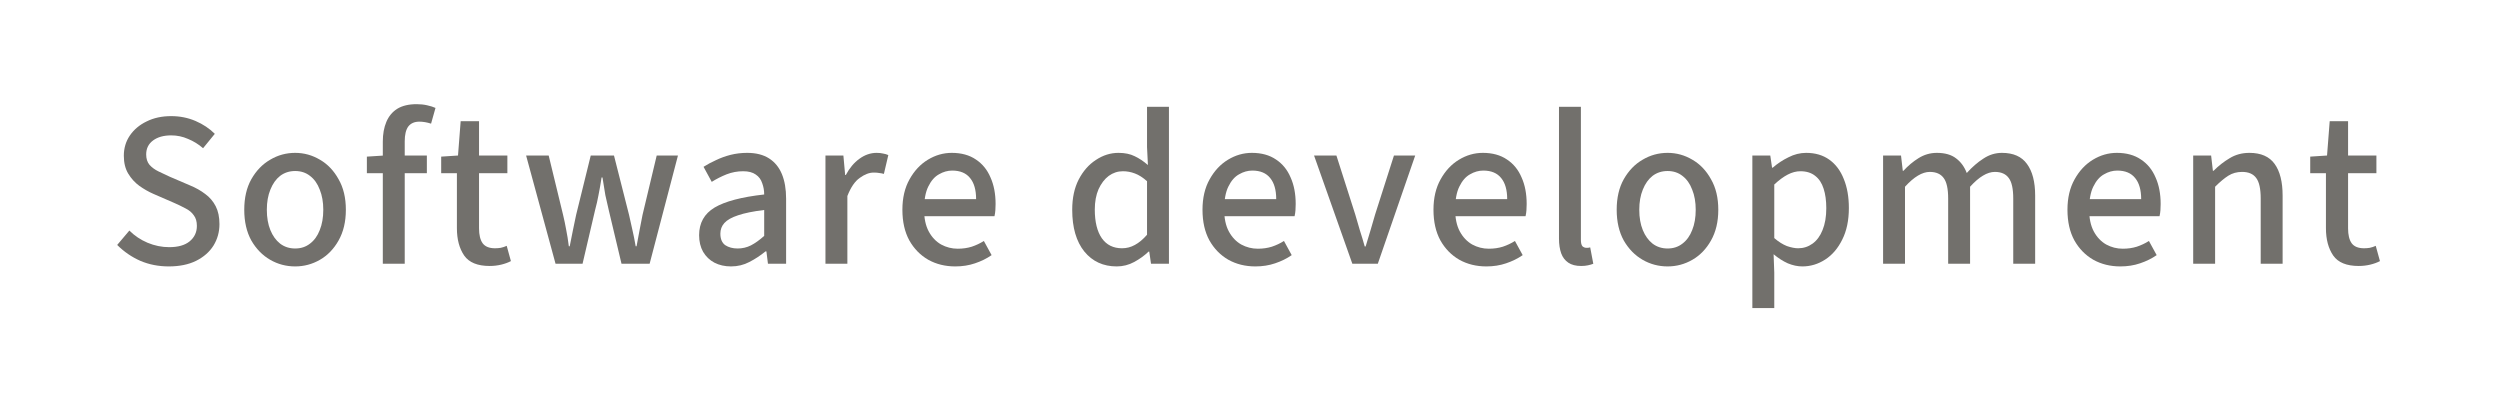 <svg width="192" height="32" viewBox="0 0 192 32" fill="none" xmlns="http://www.w3.org/2000/svg">
<path d="M181.148 20.427C180.219 20.427 179.567 20.161 179.193 19.628C178.819 19.084 178.632 18.381 178.632 17.52V13.304H177.425V12.029L178.717 11.944L178.921 9.309H180.332V11.944H182.508V13.304H180.332V17.537C180.332 18.036 180.423 18.415 180.604 18.676C180.797 18.937 181.114 19.067 181.556 19.067C181.704 19.067 181.851 19.056 181.998 19.033C182.157 18.999 182.31 18.948 182.457 18.88L182.78 20.053C182.565 20.166 182.316 20.257 182.032 20.325C181.749 20.393 181.454 20.427 181.148 20.427Z" fill="#72706C"/>
<path d="M168.437 20.257V11.944H169.814L169.95 13.117H170.001C170.386 12.732 170.8 12.409 171.242 12.148C171.684 11.876 172.188 11.74 172.755 11.74C173.639 11.74 174.285 12.023 174.693 12.59C175.101 13.157 175.305 13.967 175.305 15.021V20.257H173.622V15.242C173.622 14.505 173.509 13.984 173.282 13.678C173.055 13.361 172.693 13.202 172.194 13.202C171.797 13.202 171.446 13.298 171.14 13.491C170.834 13.684 170.494 13.967 170.12 14.341V20.257H168.437Z" fill="#72706C"/>
<path d="M162.844 20.461C162.074 20.461 161.382 20.291 160.77 19.951C160.158 19.6 159.671 19.101 159.308 18.455C158.957 17.809 158.781 17.027 158.781 16.109C158.781 15.202 158.963 14.426 159.325 13.78C159.688 13.123 160.158 12.618 160.736 12.267C161.314 11.916 161.926 11.74 162.572 11.74C163.309 11.74 163.927 11.91 164.425 12.25C164.924 12.579 165.298 13.038 165.547 13.627C165.808 14.205 165.938 14.885 165.938 15.667C165.938 15.826 165.933 15.984 165.921 16.143C165.91 16.302 165.887 16.455 165.853 16.602H160.005V15.293H164.442C164.442 14.59 164.289 14.052 163.983 13.678C163.677 13.293 163.218 13.1 162.606 13.1C162.255 13.1 161.915 13.196 161.586 13.389C161.258 13.57 160.986 13.882 160.77 14.324C160.555 14.755 160.447 15.344 160.447 16.092C160.447 16.772 160.566 17.333 160.804 17.775C161.042 18.217 161.36 18.551 161.756 18.778C162.153 18.993 162.578 19.101 163.031 19.101C163.417 19.101 163.774 19.05 164.102 18.948C164.442 18.835 164.754 18.687 165.037 18.506L165.632 19.594C165.258 19.855 164.833 20.064 164.357 20.223C163.893 20.382 163.388 20.461 162.844 20.461Z" fill="#72706C"/>
<path d="M144.621 20.257V11.944H145.998L146.134 13.117H146.185C146.536 12.732 146.922 12.409 147.341 12.148C147.772 11.876 148.242 11.74 148.752 11.74C149.375 11.74 149.868 11.882 150.231 12.165C150.594 12.437 150.866 12.811 151.047 13.287C151.455 12.834 151.88 12.465 152.322 12.182C152.764 11.887 153.24 11.74 153.75 11.74C154.623 11.74 155.263 12.023 155.671 12.59C156.09 13.157 156.3 13.967 156.3 15.021V20.257H154.617V15.242C154.617 14.505 154.504 13.984 154.277 13.678C154.05 13.361 153.693 13.202 153.206 13.202C152.911 13.202 152.605 13.298 152.288 13.491C151.982 13.672 151.653 13.956 151.302 14.341V20.257H149.619V15.242C149.619 14.505 149.506 13.984 149.279 13.678C149.052 13.361 148.695 13.202 148.208 13.202C147.63 13.202 146.995 13.582 146.304 14.341V20.257H144.621Z" fill="#72706C"/>
<path d="M134.581 23.657V11.944H135.958L136.094 12.879H136.145C136.508 12.562 136.91 12.295 137.352 12.08C137.794 11.853 138.247 11.74 138.712 11.74C139.415 11.74 140.01 11.916 140.497 12.267C140.984 12.618 141.353 13.111 141.602 13.746C141.863 14.381 141.993 15.123 141.993 15.973C141.993 16.925 141.823 17.735 141.483 18.404C141.154 19.073 140.718 19.583 140.174 19.934C139.63 20.285 139.046 20.461 138.423 20.461C138.06 20.461 137.686 20.382 137.301 20.223C136.927 20.053 136.564 19.821 136.213 19.526L136.264 20.937V23.657H134.581ZM138.1 19.067C138.508 19.067 138.876 18.948 139.205 18.71C139.534 18.472 139.789 18.126 139.97 17.673C140.163 17.208 140.259 16.647 140.259 15.99C140.259 15.412 140.191 14.913 140.055 14.494C139.919 14.063 139.704 13.735 139.409 13.508C139.114 13.27 138.735 13.151 138.27 13.151C137.953 13.151 137.63 13.236 137.301 13.406C136.972 13.576 136.627 13.831 136.264 14.171V18.285C136.593 18.568 136.916 18.772 137.233 18.897C137.562 19.01 137.851 19.067 138.1 19.067Z" fill="#72706C"/>
<path d="M128.072 20.461C127.381 20.461 126.74 20.291 126.151 19.951C125.562 19.611 125.08 19.118 124.706 18.472C124.343 17.815 124.162 17.027 124.162 16.109C124.162 15.191 124.343 14.409 124.706 13.763C125.08 13.106 125.562 12.607 126.151 12.267C126.74 11.916 127.381 11.74 128.072 11.74C128.752 11.74 129.387 11.916 129.976 12.267C130.565 12.607 131.041 13.106 131.404 13.763C131.778 14.409 131.965 15.191 131.965 16.109C131.965 17.027 131.778 17.815 131.404 18.472C131.041 19.118 130.565 19.611 129.976 19.951C129.387 20.291 128.752 20.461 128.072 20.461ZM128.072 19.084C128.514 19.084 128.894 18.959 129.211 18.71C129.54 18.461 129.789 18.115 129.959 17.673C130.14 17.231 130.231 16.71 130.231 16.109C130.231 15.52 130.14 15.004 129.959 14.562C129.789 14.109 129.54 13.757 129.211 13.508C128.894 13.259 128.514 13.134 128.072 13.134C127.63 13.134 127.245 13.259 126.916 13.508C126.599 13.757 126.349 14.109 126.168 14.562C125.987 15.004 125.896 15.52 125.896 16.109C125.896 16.71 125.987 17.231 126.168 17.673C126.349 18.115 126.599 18.461 126.916 18.71C127.245 18.959 127.63 19.084 128.072 19.084Z" fill="#72706C"/>
<path d="M121.43 20.427C121.022 20.427 120.693 20.342 120.444 20.172C120.195 20.002 120.013 19.764 119.9 19.458C119.787 19.141 119.73 18.761 119.73 18.319V8.204H121.413V18.421C121.413 18.659 121.453 18.823 121.532 18.914C121.623 18.993 121.725 19.033 121.838 19.033C121.883 19.033 121.923 19.033 121.957 19.033C122.002 19.022 122.059 19.01 122.127 18.999L122.365 20.257C122.252 20.302 122.116 20.342 121.957 20.376C121.81 20.41 121.634 20.427 121.43 20.427Z" fill="#72706C"/>
<path d="M114.154 20.461C113.384 20.461 112.692 20.291 112.08 19.951C111.468 19.6 110.981 19.101 110.618 18.455C110.267 17.809 110.091 17.027 110.091 16.109C110.091 15.202 110.273 14.426 110.635 13.78C110.998 13.123 111.468 12.618 112.046 12.267C112.624 11.916 113.236 11.74 113.882 11.74C114.619 11.74 115.237 11.91 115.735 12.25C116.234 12.579 116.608 13.038 116.857 13.627C117.118 14.205 117.248 14.885 117.248 15.667C117.248 15.826 117.243 15.984 117.231 16.143C117.22 16.302 117.197 16.455 117.163 16.602H111.315V15.293H115.752C115.752 14.59 115.599 14.052 115.293 13.678C114.987 13.293 114.528 13.1 113.916 13.1C113.565 13.1 113.225 13.196 112.896 13.389C112.568 13.57 112.296 13.882 112.08 14.324C111.865 14.755 111.757 15.344 111.757 16.092C111.757 16.772 111.876 17.333 112.114 17.775C112.352 18.217 112.67 18.551 113.066 18.778C113.463 18.993 113.888 19.101 114.341 19.101C114.727 19.101 115.084 19.05 115.412 18.948C115.752 18.835 116.064 18.687 116.347 18.506L116.942 19.594C116.568 19.855 116.143 20.064 115.667 20.223C115.203 20.382 114.698 20.461 114.154 20.461Z" fill="#72706C"/>
<path d="M103.86 20.257L100.919 11.944H102.636L104.081 16.466C104.194 16.863 104.313 17.271 104.438 17.69C104.574 18.109 104.699 18.523 104.812 18.931H104.88C105.005 18.523 105.129 18.109 105.254 17.69C105.379 17.271 105.498 16.863 105.611 16.466L107.056 11.944H108.688L105.815 20.257H103.86Z" fill="#72706C"/>
<path d="M96.415 20.461C95.644 20.461 94.953 20.291 94.341 19.951C93.729 19.6 93.242 19.101 92.879 18.455C92.528 17.809 92.352 17.027 92.352 16.109C92.352 15.202 92.533 14.426 92.896 13.78C93.259 13.123 93.729 12.618 94.307 12.267C94.885 11.916 95.497 11.74 96.143 11.74C96.88 11.74 97.497 11.91 97.996 12.25C98.495 12.579 98.869 13.038 99.118 13.627C99.379 14.205 99.509 14.885 99.509 15.667C99.509 15.826 99.503 15.984 99.492 16.143C99.481 16.302 99.458 16.455 99.424 16.602H93.576V15.293H98.013C98.013 14.59 97.86 14.052 97.554 13.678C97.248 13.293 96.789 13.1 96.177 13.1C95.826 13.1 95.486 13.196 95.157 13.389C94.828 13.57 94.556 13.882 94.341 14.324C94.126 14.755 94.018 15.344 94.018 16.092C94.018 16.772 94.137 17.333 94.375 17.775C94.613 18.217 94.93 18.551 95.327 18.778C95.724 18.993 96.149 19.101 96.602 19.101C96.987 19.101 97.344 19.05 97.673 18.948C98.013 18.835 98.325 18.687 98.608 18.506L99.203 19.594C98.829 19.855 98.404 20.064 97.928 20.223C97.463 20.382 96.959 20.461 96.415 20.461Z" fill="#72706C"/>
<path d="M85.763 20.461C84.732 20.461 83.904 20.081 83.281 19.322C82.658 18.551 82.346 17.48 82.346 16.109C82.346 15.214 82.51 14.443 82.839 13.797C83.179 13.14 83.621 12.635 84.165 12.284C84.709 11.921 85.287 11.74 85.899 11.74C86.386 11.74 86.8 11.825 87.14 11.995C87.48 12.154 87.82 12.38 88.16 12.675L88.092 11.298V8.204H89.775V20.257H88.398L88.262 19.322H88.211C87.894 19.628 87.525 19.894 87.106 20.121C86.687 20.348 86.239 20.461 85.763 20.461ZM86.171 19.067C86.522 19.067 86.851 18.982 87.157 18.812C87.475 18.642 87.786 18.381 88.092 18.03V13.916C87.775 13.633 87.463 13.434 87.157 13.321C86.862 13.208 86.556 13.151 86.239 13.151C85.843 13.151 85.48 13.27 85.151 13.508C84.834 13.746 84.573 14.086 84.369 14.528C84.177 14.97 84.08 15.491 84.08 16.092C84.08 17.044 84.261 17.781 84.624 18.302C84.987 18.812 85.502 19.067 86.171 19.067Z" fill="#72706C"/>
<path d="M73.367 20.461C72.597 20.461 71.905 20.291 71.293 19.951C70.681 19.6 70.194 19.101 69.831 18.455C69.48 17.809 69.304 17.027 69.304 16.109C69.304 15.202 69.486 14.426 69.848 13.78C70.211 13.123 70.681 12.618 71.259 12.267C71.837 11.916 72.449 11.74 73.095 11.74C73.832 11.74 74.45 11.91 74.948 12.25C75.447 12.579 75.821 13.038 76.07 13.627C76.331 14.205 76.461 14.885 76.461 15.667C76.461 15.826 76.456 15.984 76.444 16.143C76.433 16.302 76.41 16.455 76.376 16.602H70.528V15.293H74.965C74.965 14.59 74.812 14.052 74.506 13.678C74.2 13.293 73.741 13.1 73.129 13.1C72.778 13.1 72.438 13.196 72.109 13.389C71.781 13.57 71.508 13.882 71.293 14.324C71.078 14.755 70.97 15.344 70.97 16.092C70.97 16.772 71.089 17.333 71.327 17.775C71.565 18.217 71.882 18.551 72.279 18.778C72.676 18.993 73.101 19.101 73.554 19.101C73.939 19.101 74.296 19.05 74.625 18.948C74.965 18.835 75.277 18.687 75.56 18.506L76.155 19.594C75.781 19.855 75.356 20.064 74.88 20.223C74.415 20.382 73.911 20.461 73.367 20.461Z" fill="#72706C"/>
<path d="M63.395 20.257V11.944H64.772L64.908 13.44H64.959C65.242 12.907 65.588 12.494 65.996 12.199C66.415 11.893 66.857 11.74 67.322 11.74C67.515 11.74 67.679 11.757 67.815 11.791C67.962 11.814 68.098 11.853 68.223 11.91L67.883 13.355C67.758 13.321 67.639 13.298 67.526 13.287C67.413 13.264 67.271 13.253 67.101 13.253C66.761 13.253 66.404 13.389 66.03 13.661C65.656 13.922 65.339 14.386 65.078 15.055V20.257H63.395Z" fill="#72706C"/>
<path d="M56.14 20.461C55.664 20.461 55.239 20.365 54.865 20.172C54.502 19.979 54.213 19.702 53.998 19.339C53.794 18.976 53.692 18.551 53.692 18.064C53.692 17.123 54.089 16.415 54.882 15.939C55.687 15.463 56.956 15.129 58.69 14.936C58.69 14.63 58.639 14.341 58.537 14.069C58.446 13.786 58.282 13.565 58.044 13.406C57.806 13.236 57.483 13.151 57.075 13.151C56.633 13.151 56.208 13.23 55.8 13.389C55.403 13.548 55.024 13.74 54.661 13.967L54.032 12.811C54.315 12.63 54.633 12.46 54.984 12.301C55.335 12.131 55.709 11.995 56.106 11.893C56.514 11.791 56.939 11.74 57.381 11.74C58.061 11.74 58.622 11.882 59.064 12.165C59.506 12.448 59.835 12.851 60.05 13.372C60.265 13.893 60.373 14.522 60.373 15.259V20.257H58.979L58.86 19.305H58.792C58.407 19.622 57.993 19.894 57.551 20.121C57.12 20.348 56.65 20.461 56.14 20.461ZM56.65 19.084C57.013 19.084 57.353 19.005 57.67 18.846C57.999 18.676 58.339 18.432 58.69 18.115V16.126C57.851 16.228 57.183 16.364 56.684 16.534C56.197 16.693 55.845 16.891 55.63 17.129C55.426 17.356 55.324 17.628 55.324 17.945C55.324 18.353 55.449 18.648 55.698 18.829C55.959 18.999 56.276 19.084 56.65 19.084Z" fill="#72706C"/>
<path d="M42.666 20.257L40.405 11.944H42.139L43.244 16.5C43.334 16.874 43.414 17.254 43.482 17.639C43.561 18.024 43.629 18.449 43.686 18.914H43.754C43.844 18.449 43.929 18.024 44.009 17.639C44.088 17.254 44.167 16.874 44.247 16.5L45.369 11.944H47.154L48.31 16.5C48.401 16.874 48.486 17.254 48.565 17.639C48.656 18.024 48.74 18.449 48.82 18.914H48.888C48.978 18.449 49.058 18.024 49.126 17.639C49.194 17.254 49.267 16.874 49.347 16.5L50.435 11.944H52.067L49.891 20.257H47.732L46.746 16.109C46.655 15.735 46.57 15.361 46.491 14.987C46.423 14.602 46.349 14.148 46.27 13.627H46.202C46.123 14.148 46.043 14.602 45.964 14.987C45.896 15.361 45.811 15.735 45.709 16.109L44.74 20.257H42.666Z" fill="#72706C"/>
<path d="M37.606 20.427C36.677 20.427 36.025 20.161 35.651 19.628C35.277 19.084 35.09 18.381 35.09 17.52V13.304H33.883V12.029L35.175 11.944L35.379 9.309H36.79V11.944H38.966V13.304H36.79V17.537C36.79 18.036 36.881 18.415 37.062 18.676C37.255 18.937 37.572 19.067 38.014 19.067C38.162 19.067 38.309 19.056 38.456 19.033C38.615 18.999 38.768 18.948 38.915 18.88L39.238 20.053C39.023 20.166 38.774 20.257 38.49 20.325C38.207 20.393 37.912 20.427 37.606 20.427Z" fill="#72706C"/>
<path d="M29.4 20.257V10.873C29.4 10.295 29.491 9.791 29.672 9.36C29.854 8.929 30.131 8.595 30.505 8.357C30.891 8.119 31.389 8 32.001 8C32.285 8 32.551 8.028 32.8 8.085C33.061 8.142 33.276 8.21 33.446 8.289L33.106 9.496C32.789 9.394 32.489 9.343 32.205 9.343C31.831 9.343 31.548 9.468 31.355 9.717C31.174 9.966 31.083 10.346 31.083 10.856V20.257H29.4ZM28.176 13.304V12.029L29.502 11.944H32.783V13.304H28.176Z" fill="#72706C"/>
<path d="M22.669 20.461C21.977 20.461 21.337 20.291 20.748 19.951C20.159 19.611 19.677 19.118 19.303 18.472C18.94 17.815 18.759 17.027 18.759 16.109C18.759 15.191 18.94 14.409 19.303 13.763C19.677 13.106 20.159 12.607 20.748 12.267C21.337 11.916 21.977 11.74 22.669 11.74C23.349 11.74 23.983 11.916 24.573 12.267C25.162 12.607 25.638 13.106 26.001 13.763C26.375 14.409 26.562 15.191 26.562 16.109C26.562 17.027 26.375 17.815 26.001 18.472C25.638 19.118 25.162 19.611 24.573 19.951C23.983 20.291 23.349 20.461 22.669 20.461ZM22.669 19.084C23.111 19.084 23.491 18.959 23.808 18.71C24.137 18.461 24.386 18.115 24.556 17.673C24.737 17.231 24.828 16.71 24.828 16.109C24.828 15.52 24.737 15.004 24.556 14.562C24.386 14.109 24.137 13.757 23.808 13.508C23.491 13.259 23.111 13.134 22.669 13.134C22.227 13.134 21.841 13.259 21.513 13.508C21.195 13.757 20.946 14.109 20.765 14.562C20.584 15.004 20.493 15.52 20.493 16.109C20.493 16.71 20.584 17.231 20.765 17.673C20.946 18.115 21.195 18.461 21.513 18.71C21.841 18.959 22.227 19.084 22.669 19.084Z" fill="#72706C"/>
<path d="M12.961 20.461C12.179 20.461 11.454 20.319 10.785 20.036C10.116 19.741 9.521 19.333 9 18.812L9.935 17.707C10.332 18.104 10.796 18.415 11.329 18.642C11.873 18.869 12.428 18.982 12.995 18.982C13.675 18.982 14.196 18.835 14.559 18.54C14.933 18.234 15.12 17.837 15.12 17.35C15.12 17.01 15.041 16.738 14.882 16.534C14.735 16.319 14.525 16.143 14.253 16.007C13.981 15.86 13.675 15.712 13.335 15.565L11.771 14.885C11.408 14.726 11.051 14.522 10.7 14.273C10.36 14.024 10.077 13.712 9.85 13.338C9.623 12.964 9.51 12.505 9.51 11.961C9.51 11.383 9.663 10.867 9.969 10.414C10.286 9.949 10.717 9.587 11.261 9.326C11.805 9.054 12.434 8.918 13.148 8.918C13.817 8.918 14.44 9.043 15.018 9.292C15.596 9.541 16.089 9.87 16.497 10.278L15.596 11.383C15.245 11.077 14.859 10.839 14.44 10.669C14.032 10.488 13.601 10.397 13.148 10.397C12.57 10.397 12.105 10.527 11.754 10.788C11.403 11.049 11.227 11.406 11.227 11.859C11.227 12.188 11.312 12.454 11.482 12.658C11.663 12.862 11.896 13.032 12.179 13.168C12.462 13.304 12.751 13.44 13.046 13.576L14.593 14.239C15.035 14.42 15.426 14.641 15.766 14.902C16.106 15.151 16.372 15.463 16.565 15.837C16.758 16.211 16.854 16.67 16.854 17.214C16.854 17.815 16.701 18.364 16.395 18.863C16.089 19.35 15.641 19.741 15.052 20.036C14.474 20.319 13.777 20.461 12.961 20.461Z" fill="#72706C"/>
</svg>
